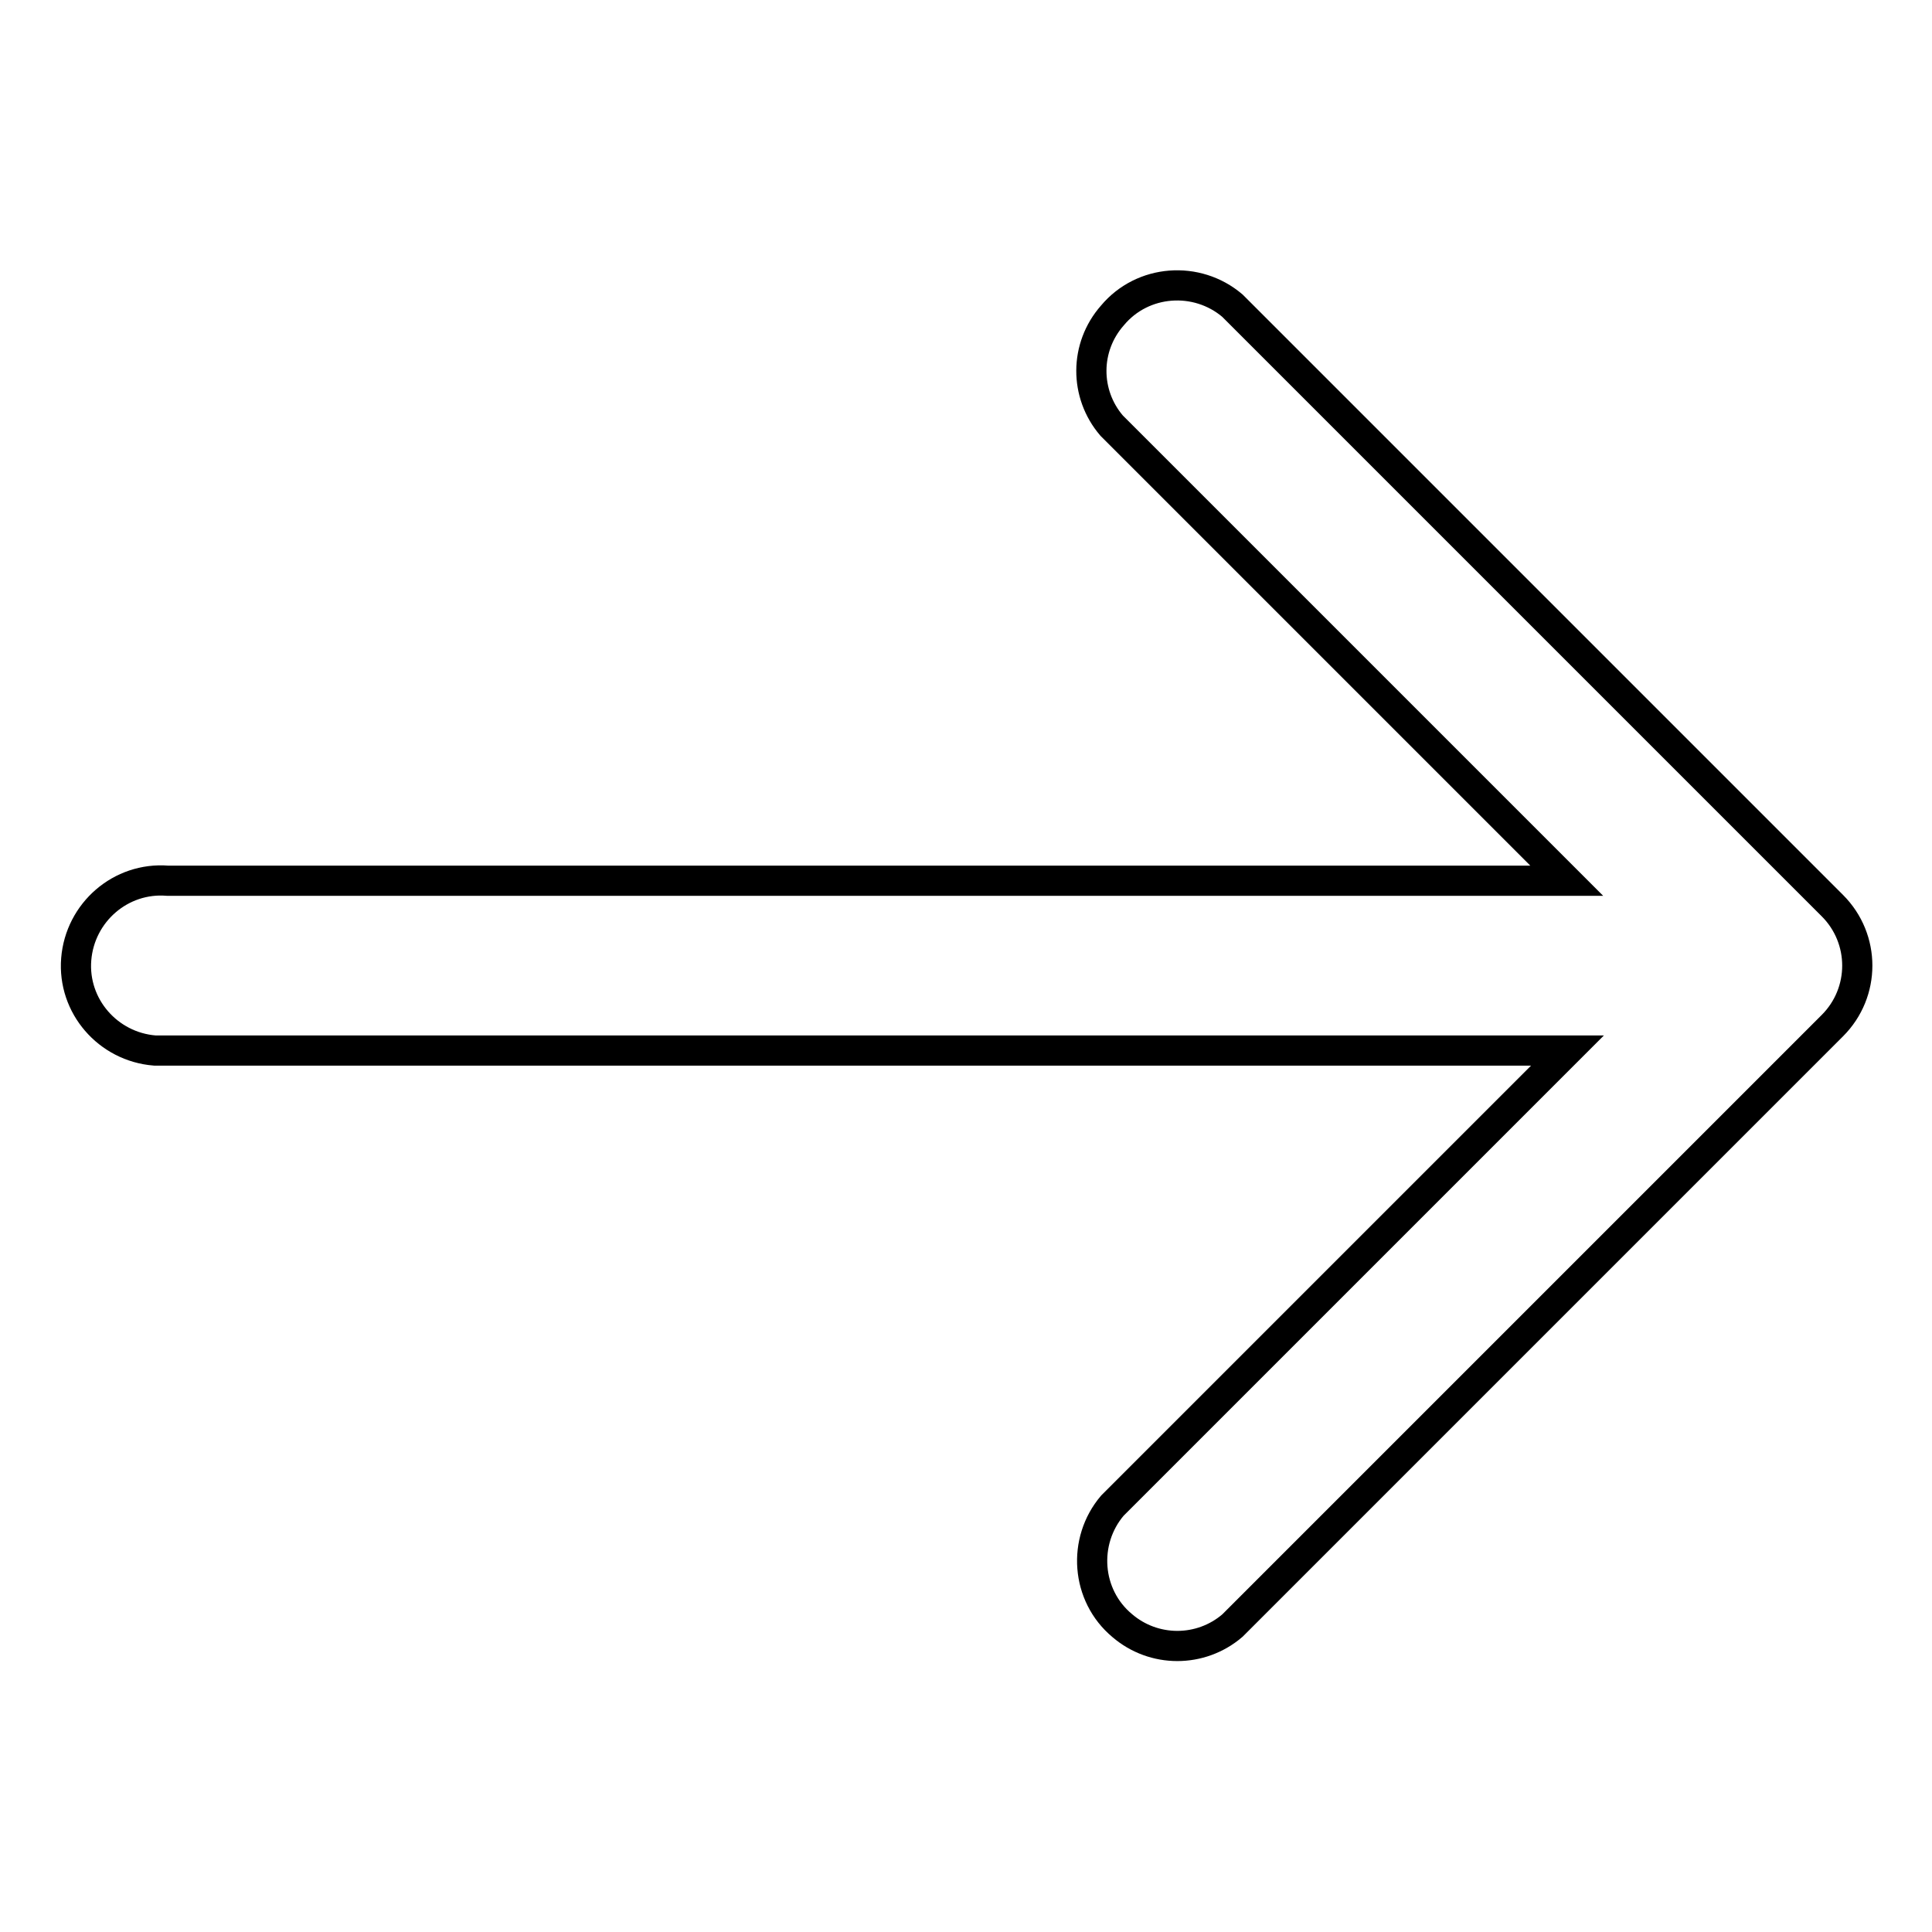 <?xml version="1.0" encoding="utf-8"?>
<!-- Svg Vector Icons : http://www.onlinewebfonts.com/icon -->
<!DOCTYPE svg PUBLIC "-//W3C//DTD SVG 1.1//EN" "http://www.w3.org/Graphics/SVG/1.1/DTD/svg11.dtd">
<svg version="1.1" xmlns="http://www.w3.org/2000/svg" xmlns:xlink="http://www.w3.org/1999/xlink" x="0px" y="0px" viewBox="0 0 256 256" enable-background="new 0 0 256 256" xml:space="preserve">
<g> <path stroke-width="4" fill-opacity="0" stroke="#000000"  d="M147.3,56.4l60.3,60.3H22.2c-6.2-0.5-11.6,4.2-12.1,10.4c-0.5,6.2,4.2,11.6,10.4,12.1c0.6,0,1.2,0,1.7,0 h185.5l-60.3,60.3c-4,4.7-3.5,11.9,1.3,15.9c4.2,3.6,10.4,3.6,14.6,0l79.5-79.5c4.4-4.4,4.4-11.5,0-15.9l-79.5-79.5 c-4.7-4-11.9-3.5-15.9,1.3C143.7,46,143.7,52.2,147.3,56.4L147.3,56.4z"/></g>
</svg>